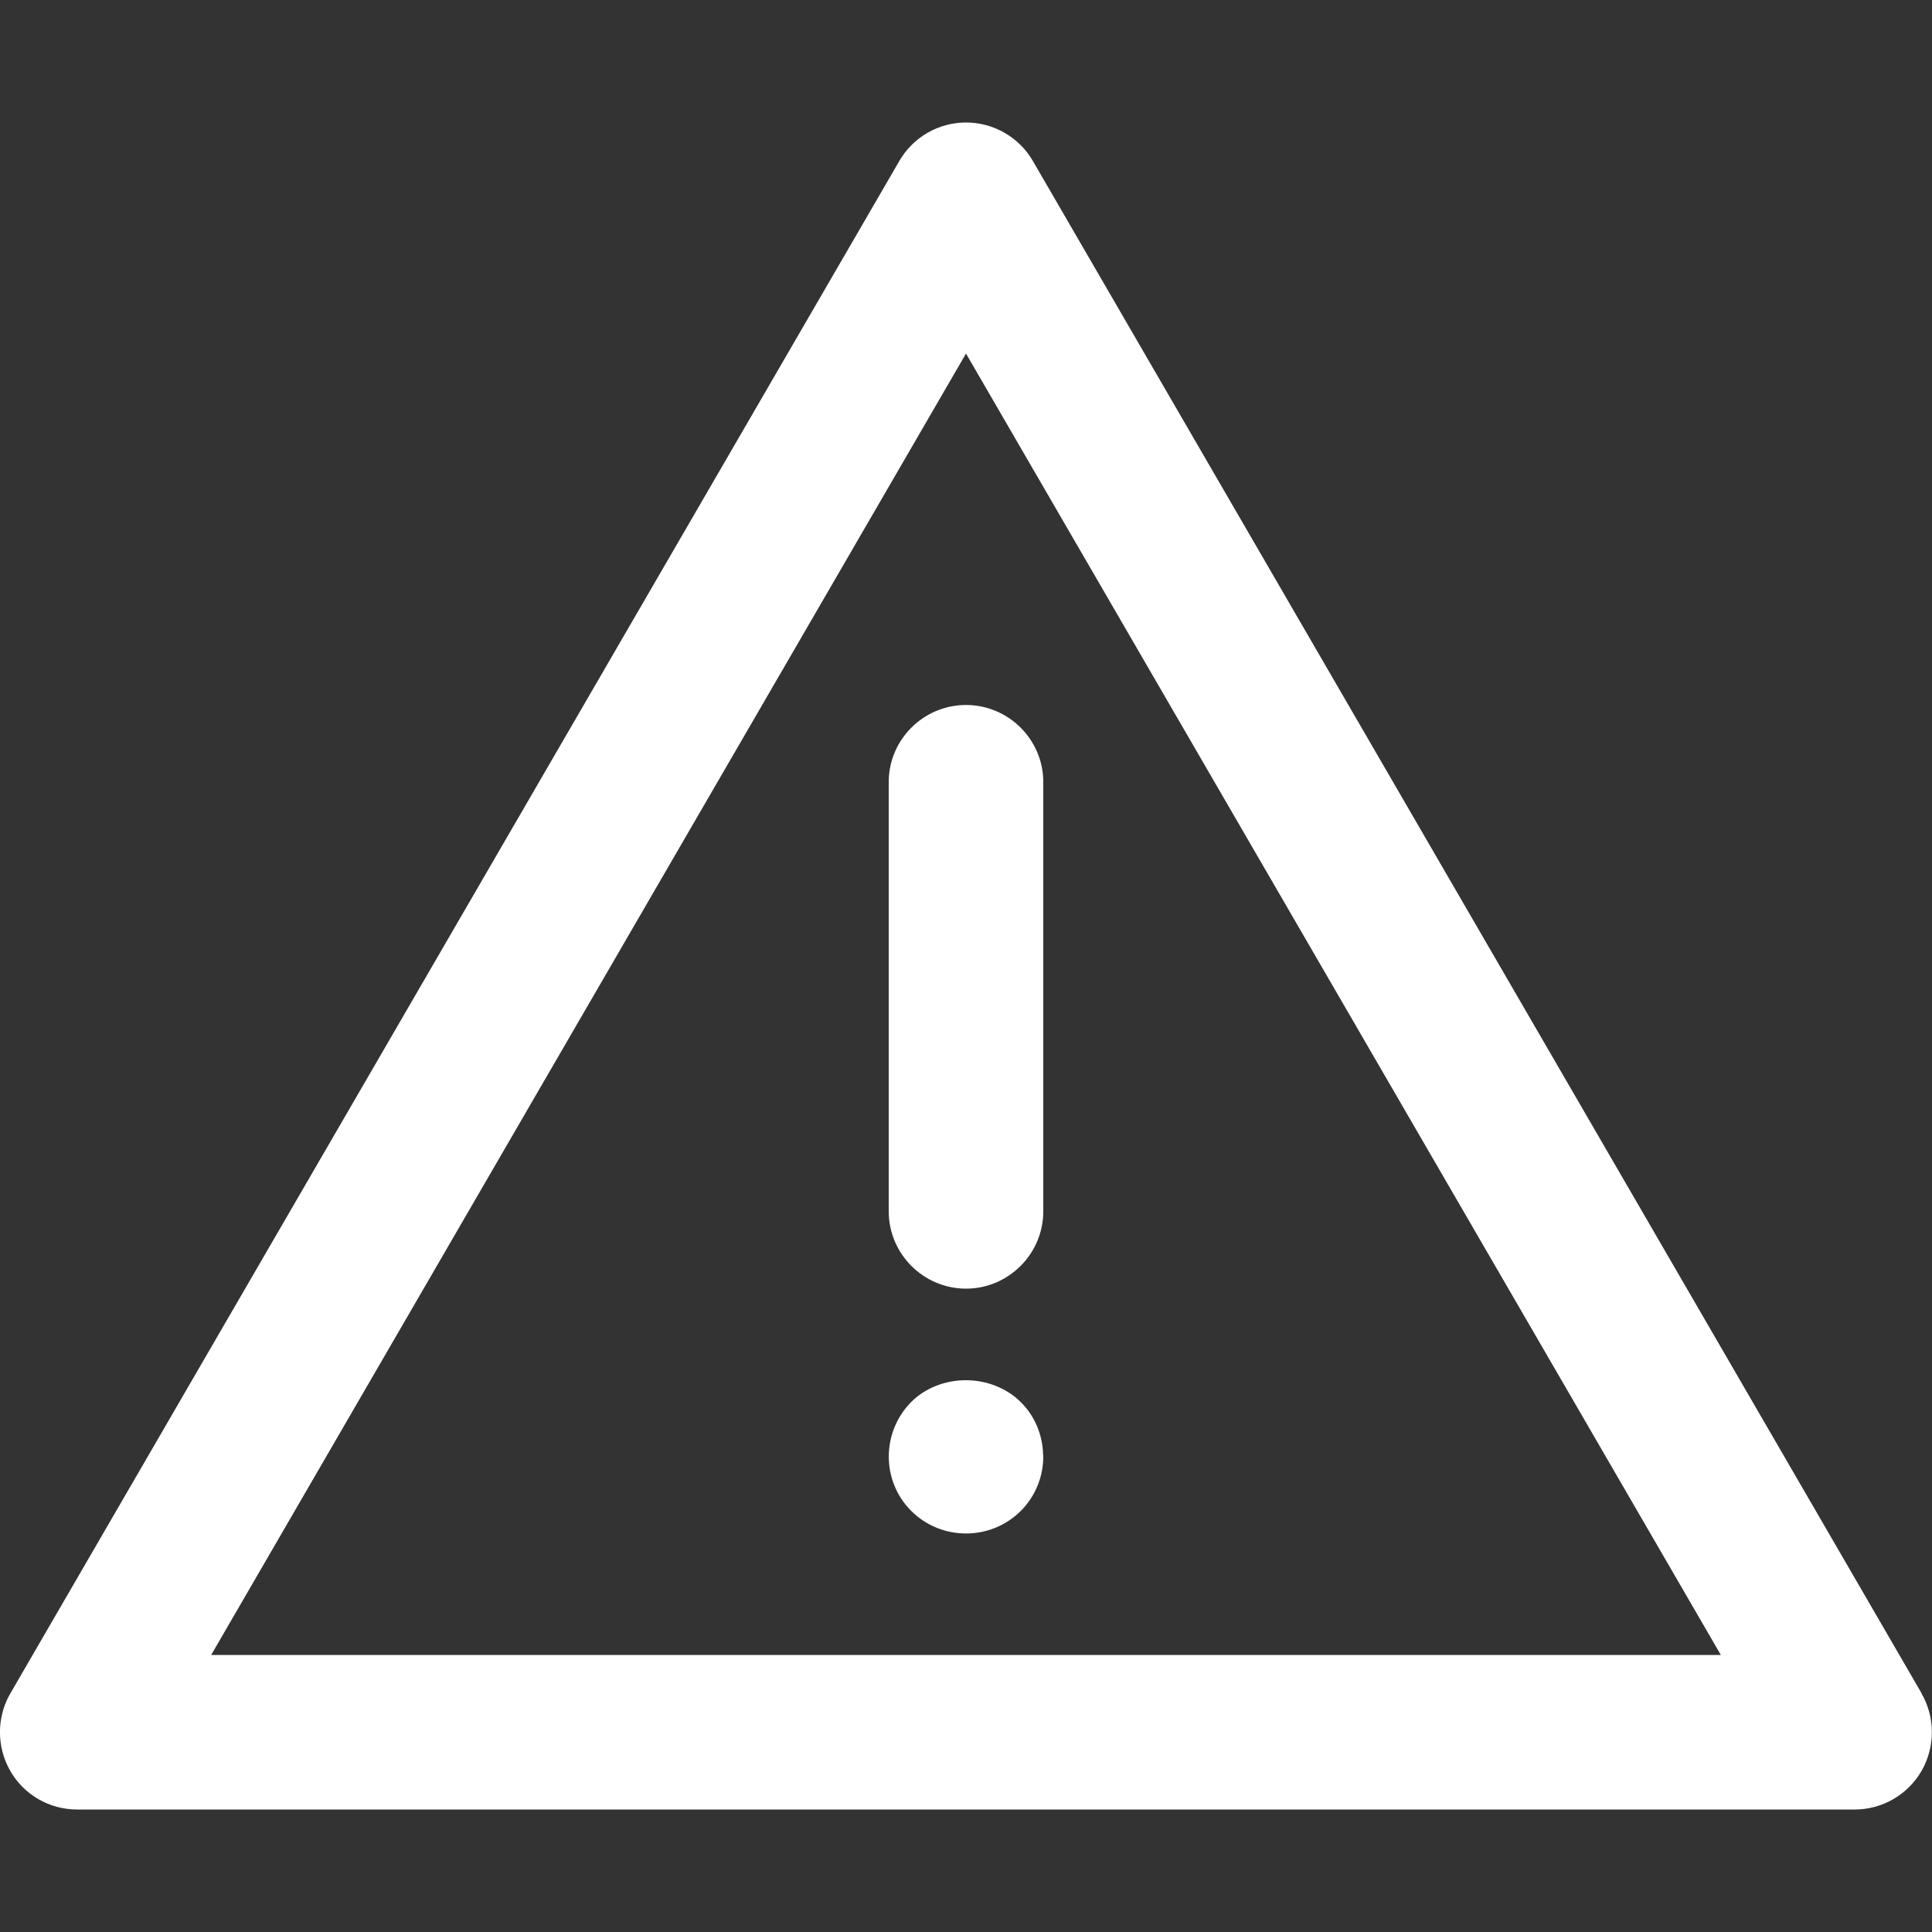 <?xml version="1.0" encoding="UTF-8"?>
<svg id="uuid-925ebbe6-86cc-4f50-a452-d84fb11acfc0" data-name="Layer 1" xmlns="http://www.w3.org/2000/svg" viewBox="0 0 100 100">
  <rect x="0" y="0" width="100" height="100" fill="#333333" stroke="none"/>
  <defs>
    <style>
      .uuid-ef76a5d2-b17c-4f34-b7ac-45b207449196 {
        fill: #fff;
      }
    </style>
  </defs>
  <path class="uuid-ef76a5d2-b17c-4f34-b7ac-45b207449196" d="m99.47,87.66L53.46,8.33c-.71-1.23-2.04-1.99-3.46-1.99s-2.74.76-3.45,1.99L.53,87.66c-.71,1.23-.71,2.76,0,4,.71,1.24,2.03,2,3.46,2h92.01c1.43,0,2.75-.77,3.46-2,.71-1.24.71-2.77,0-4Zm-88.54-2L50,18.3l39.07,67.36H10.93Z"/>
  <path class="uuid-ef76a5d2-b17c-4f34-b7ac-45b207449196" d="m54,40.48v22.22c0,2.2-1.8,4-4,4s-4-1.8-4-4v-22.22c0-2.2,1.8-3.99,4-3.99s4,1.79,4,3.99Z"/>
  <path class="uuid-ef76a5d2-b17c-4f34-b7ac-45b207449196" d="m54,75.34c.01,1.09-.41,2.11-1.17,2.87-1.56,1.55-4.1,1.55-5.66,0s-1.55-4.09,0-5.65c.71-.71,1.74-1.12,2.82-1.12s2.12.41,2.84,1.13c.72.7,1.15,1.71,1.16,2.76Z"/>
</svg>